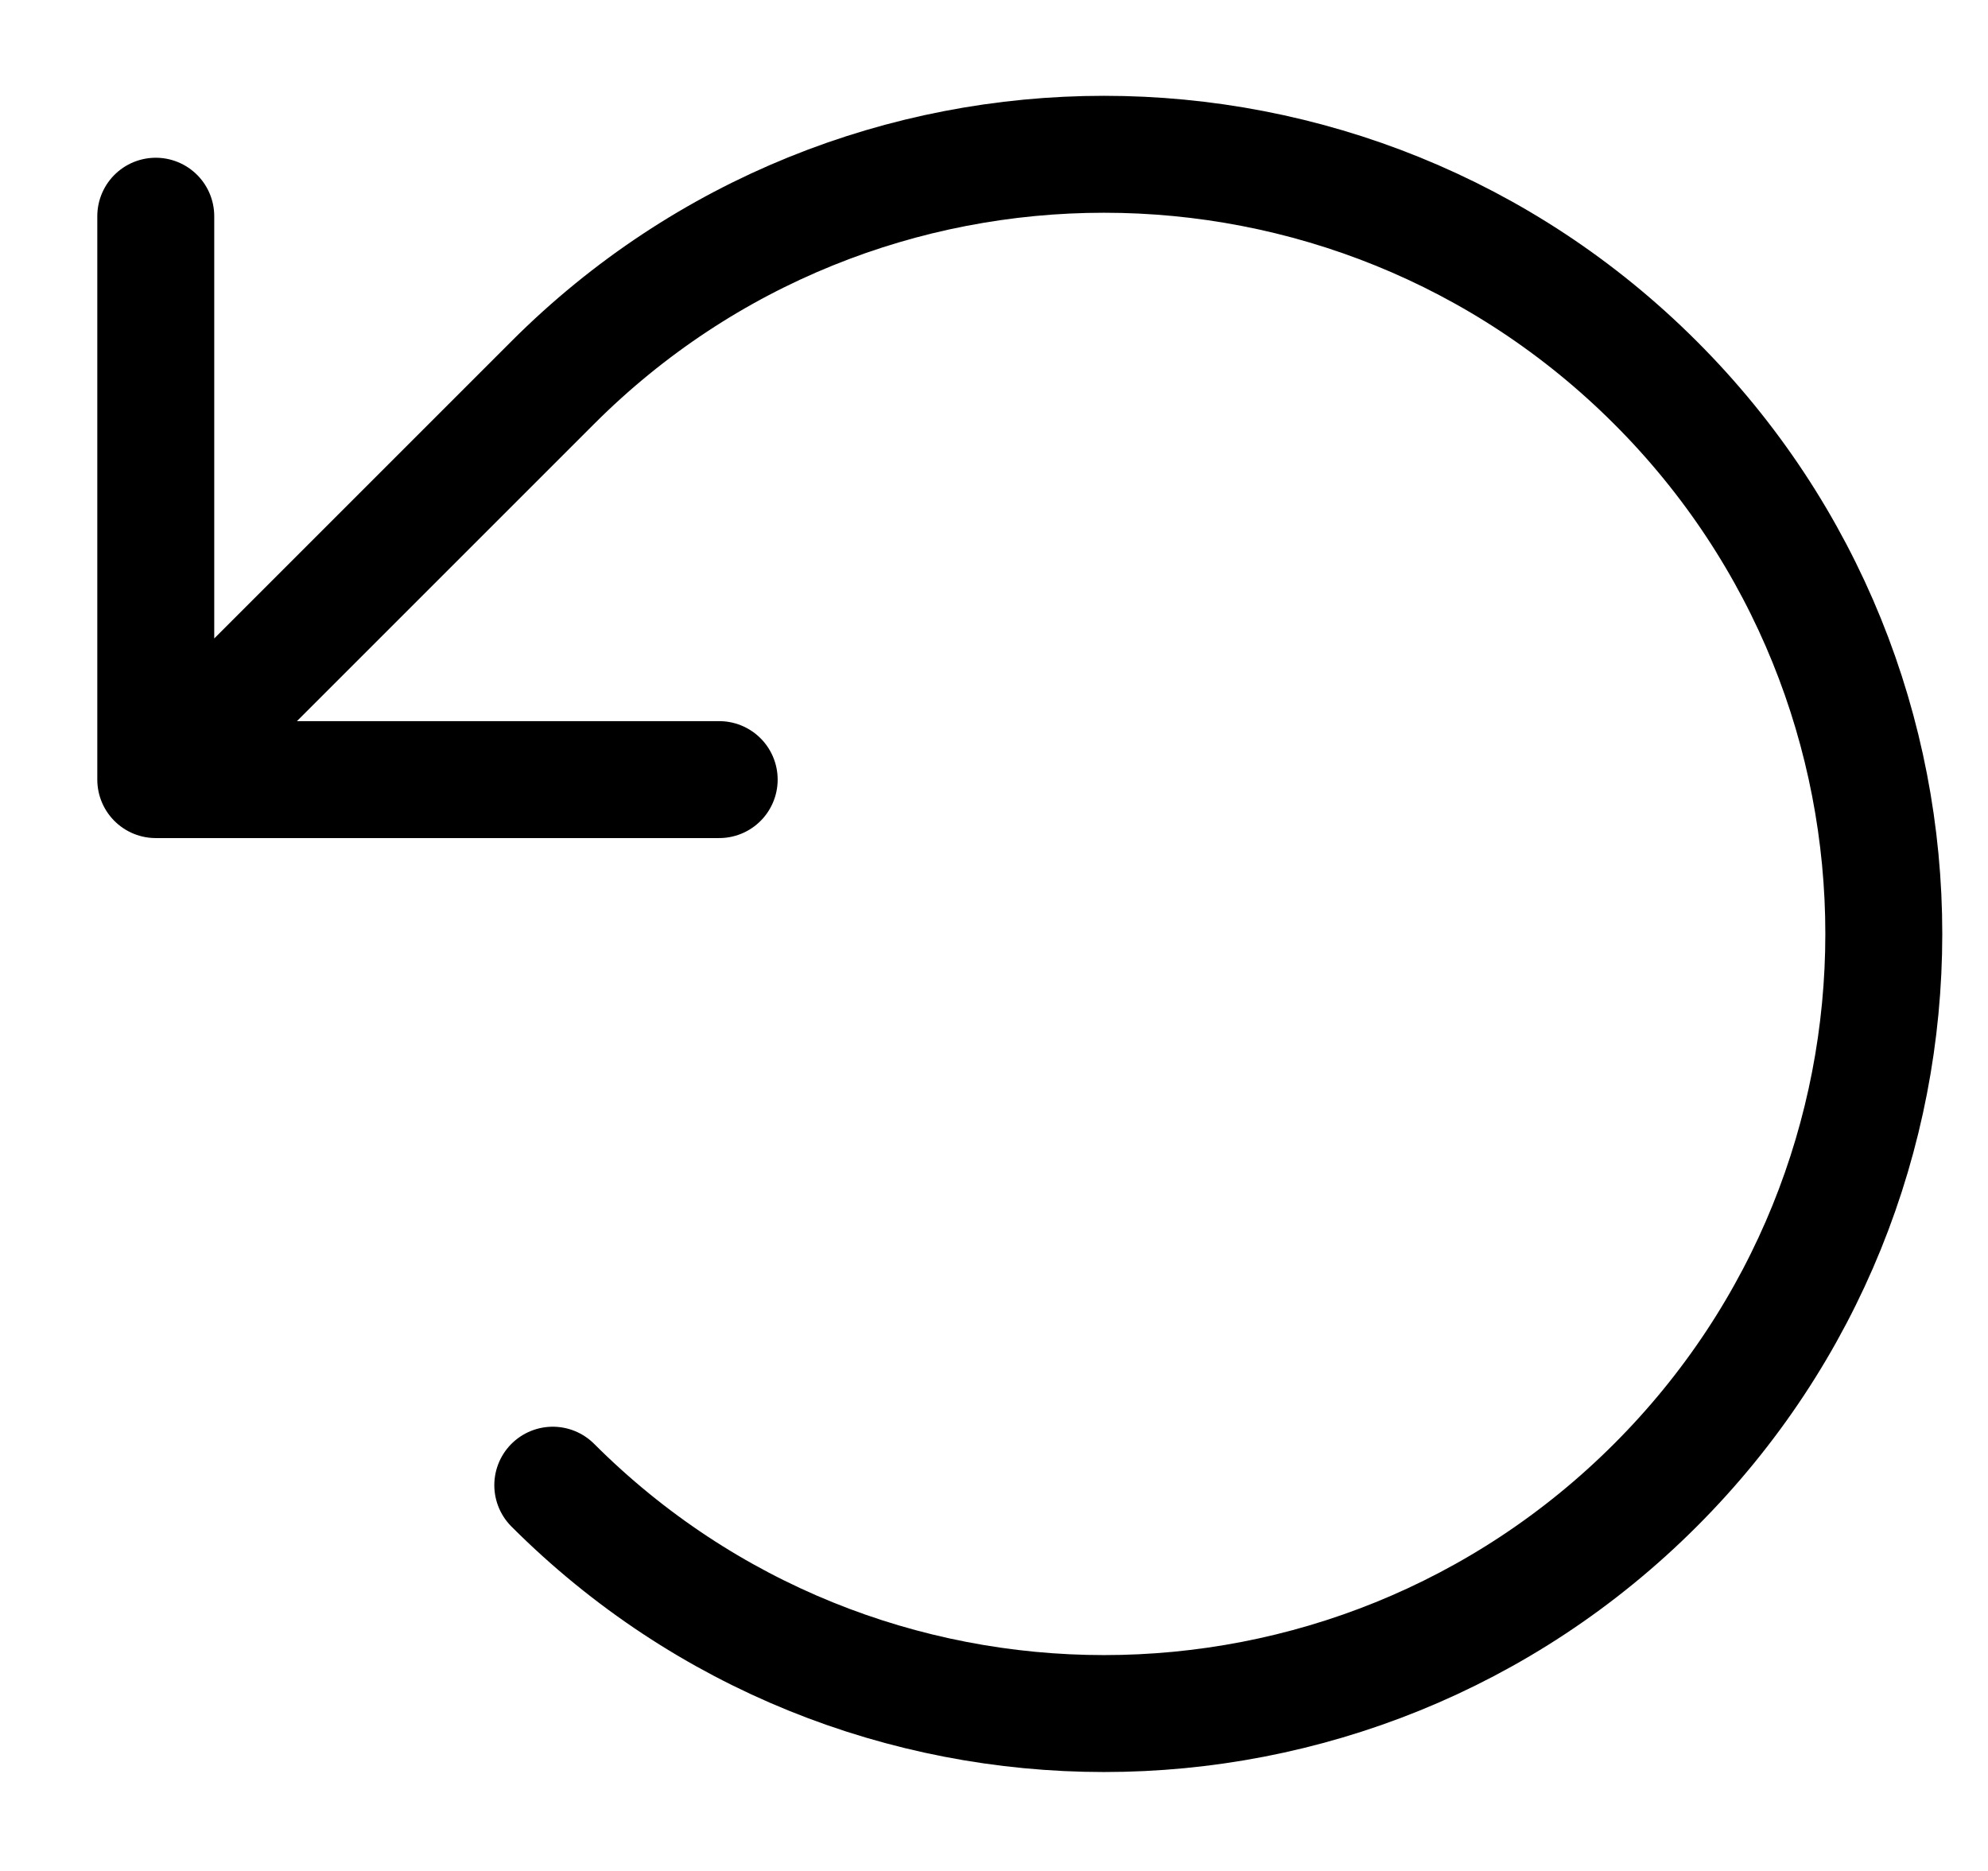 <svg width="17" height="16" viewBox="0 0 17 16" fill="none" xmlns="http://www.w3.org/2000/svg">
<path d="M4.727 12.701C7.331 15.305 11.552 15.305 14.156 12.701C16.76 10.097 16.76 5.875 14.156 3.272C11.552 0.669 7.33 0.668 4.727 3.272L1.332 6.667M1.332 6.667V1.849M1.332 6.667H6.15" stroke="black" stroke-miterlimit="10" stroke-linecap="round" stroke-linejoin="round"/>
</svg>
